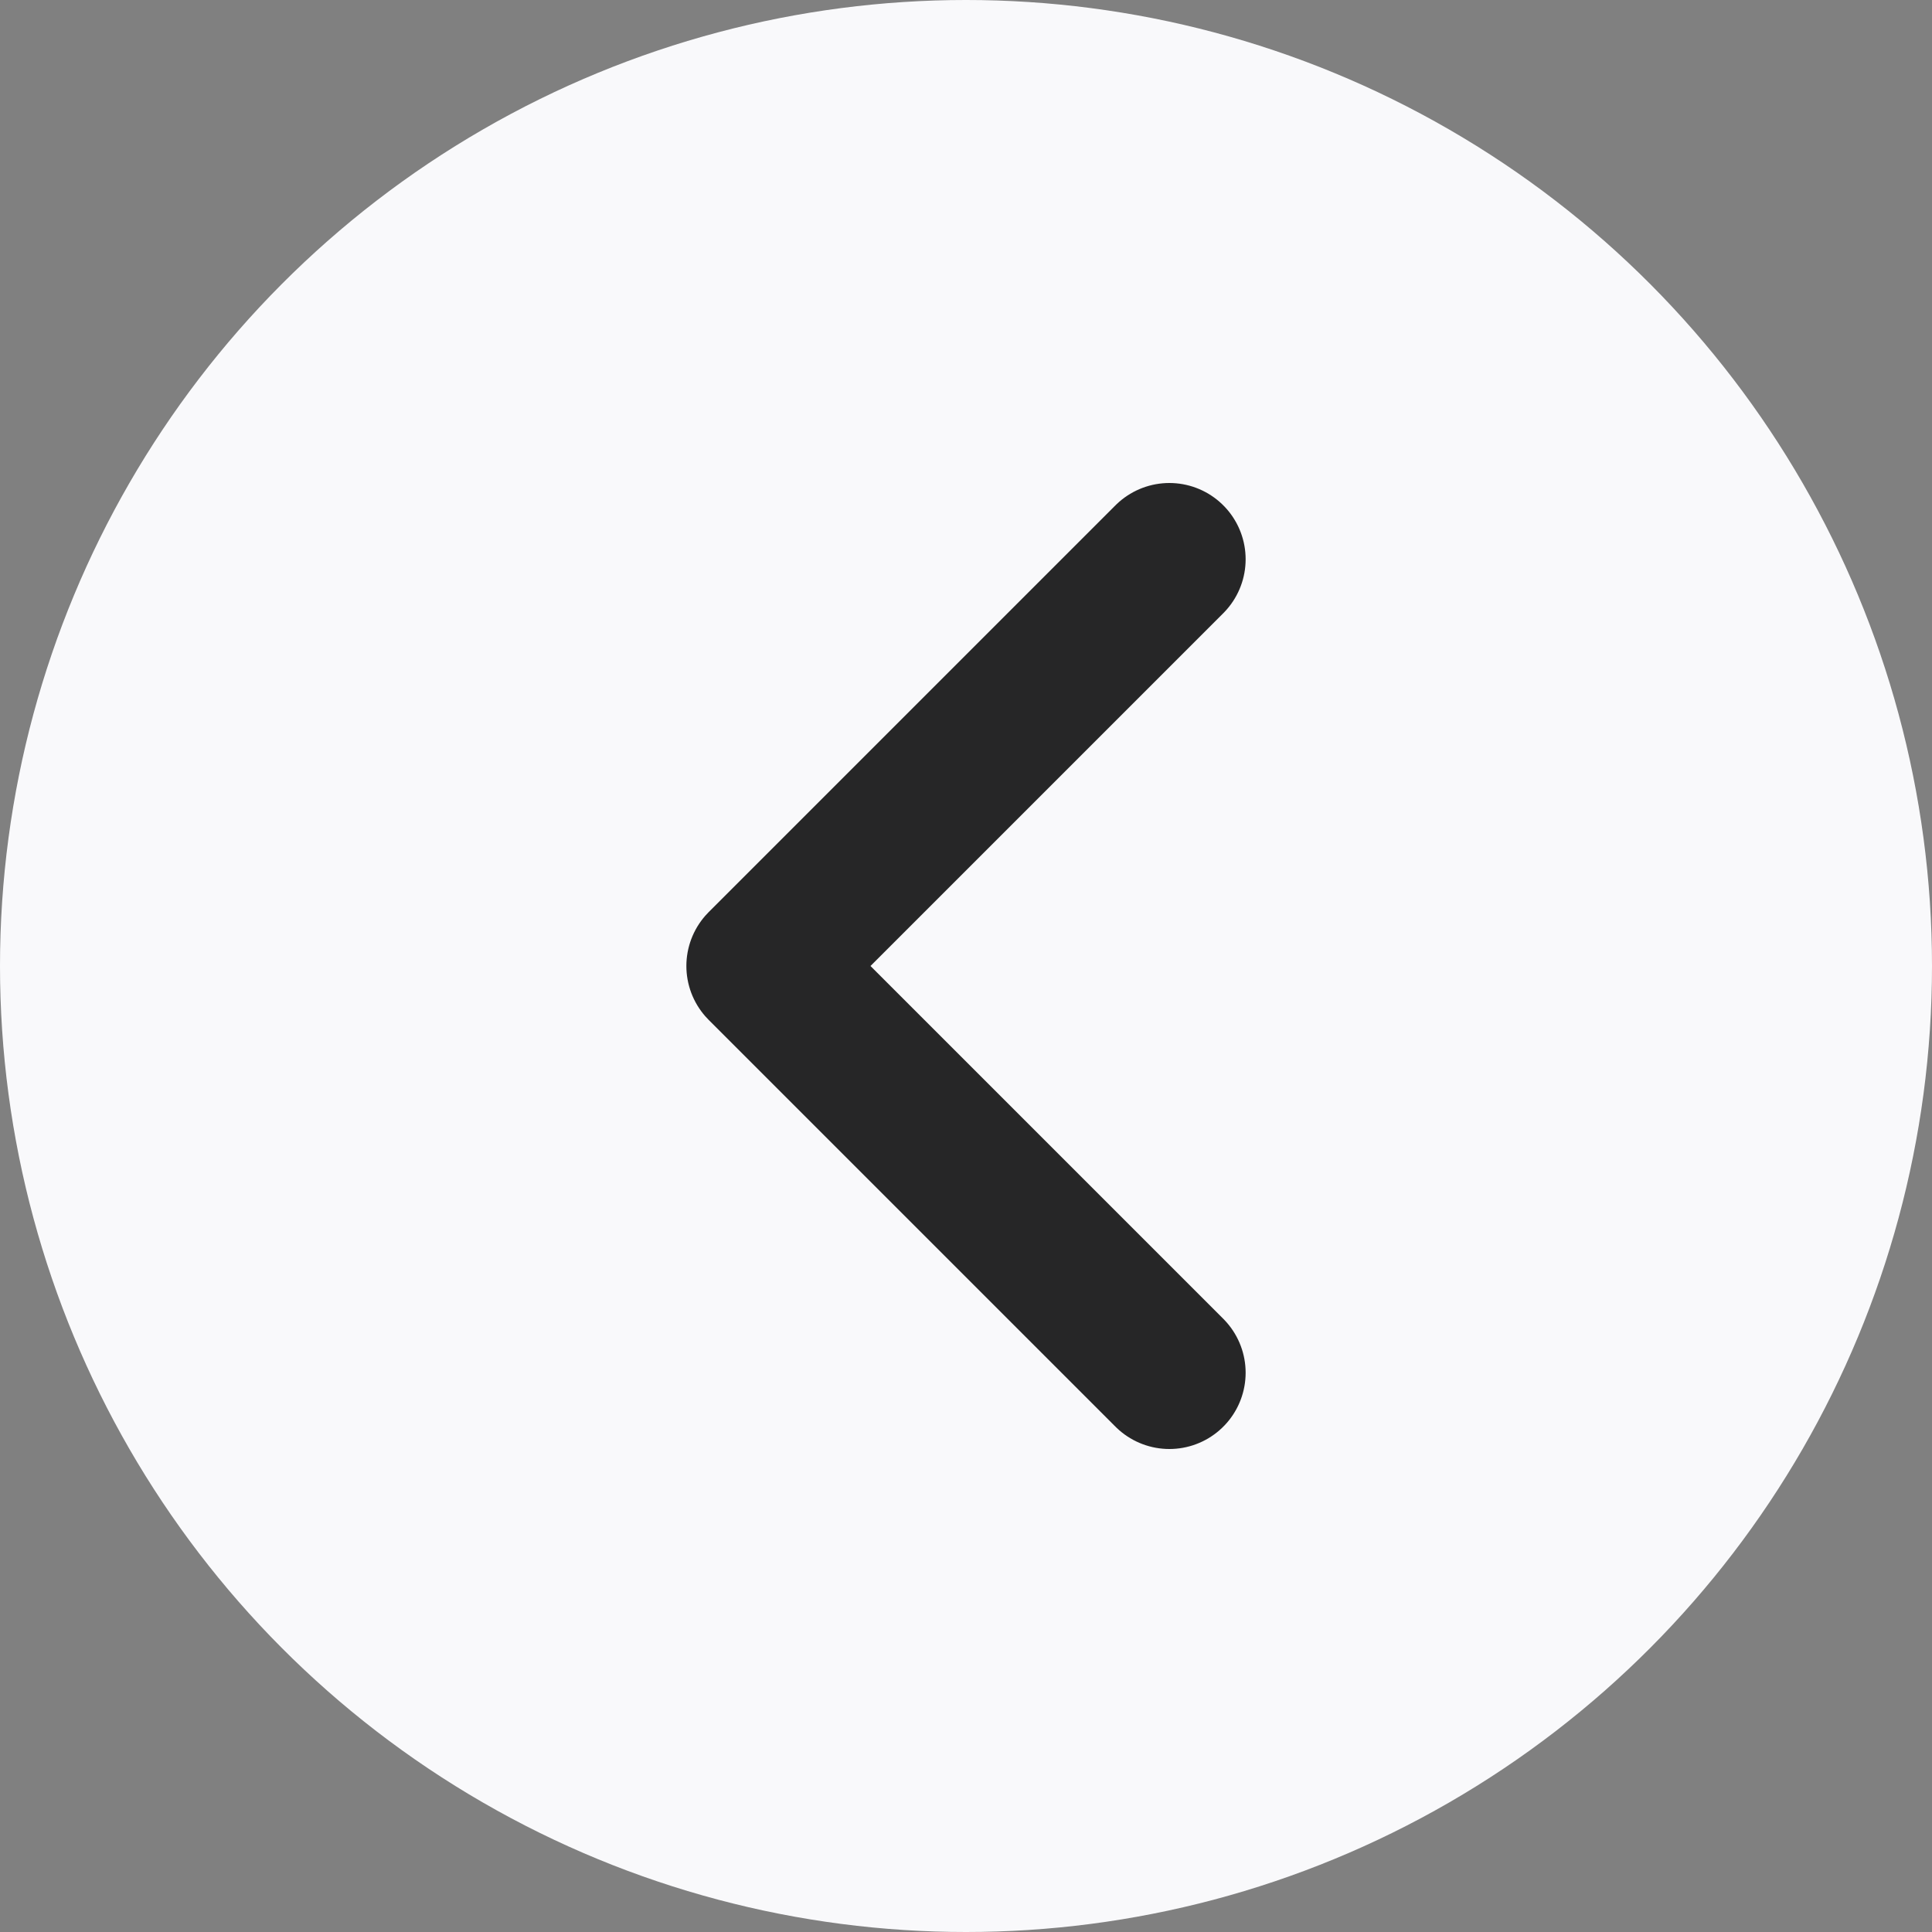 <svg width="76" height="76" viewBox="0 0 76 76" fill="none" xmlns="http://www.w3.org/2000/svg">
<rect x="0" y="0" width="76" height="76" fill="#808080" stroke="none"/>
<circle cx="38" cy="38" r="38" fill="#F9F9FB"/>
<path d="M46 54L30 38L46 22" stroke="#101010" stroke-opacity="0.9" stroke-width="6" stroke-linecap="round" stroke-linejoin="round"/>
</svg>
